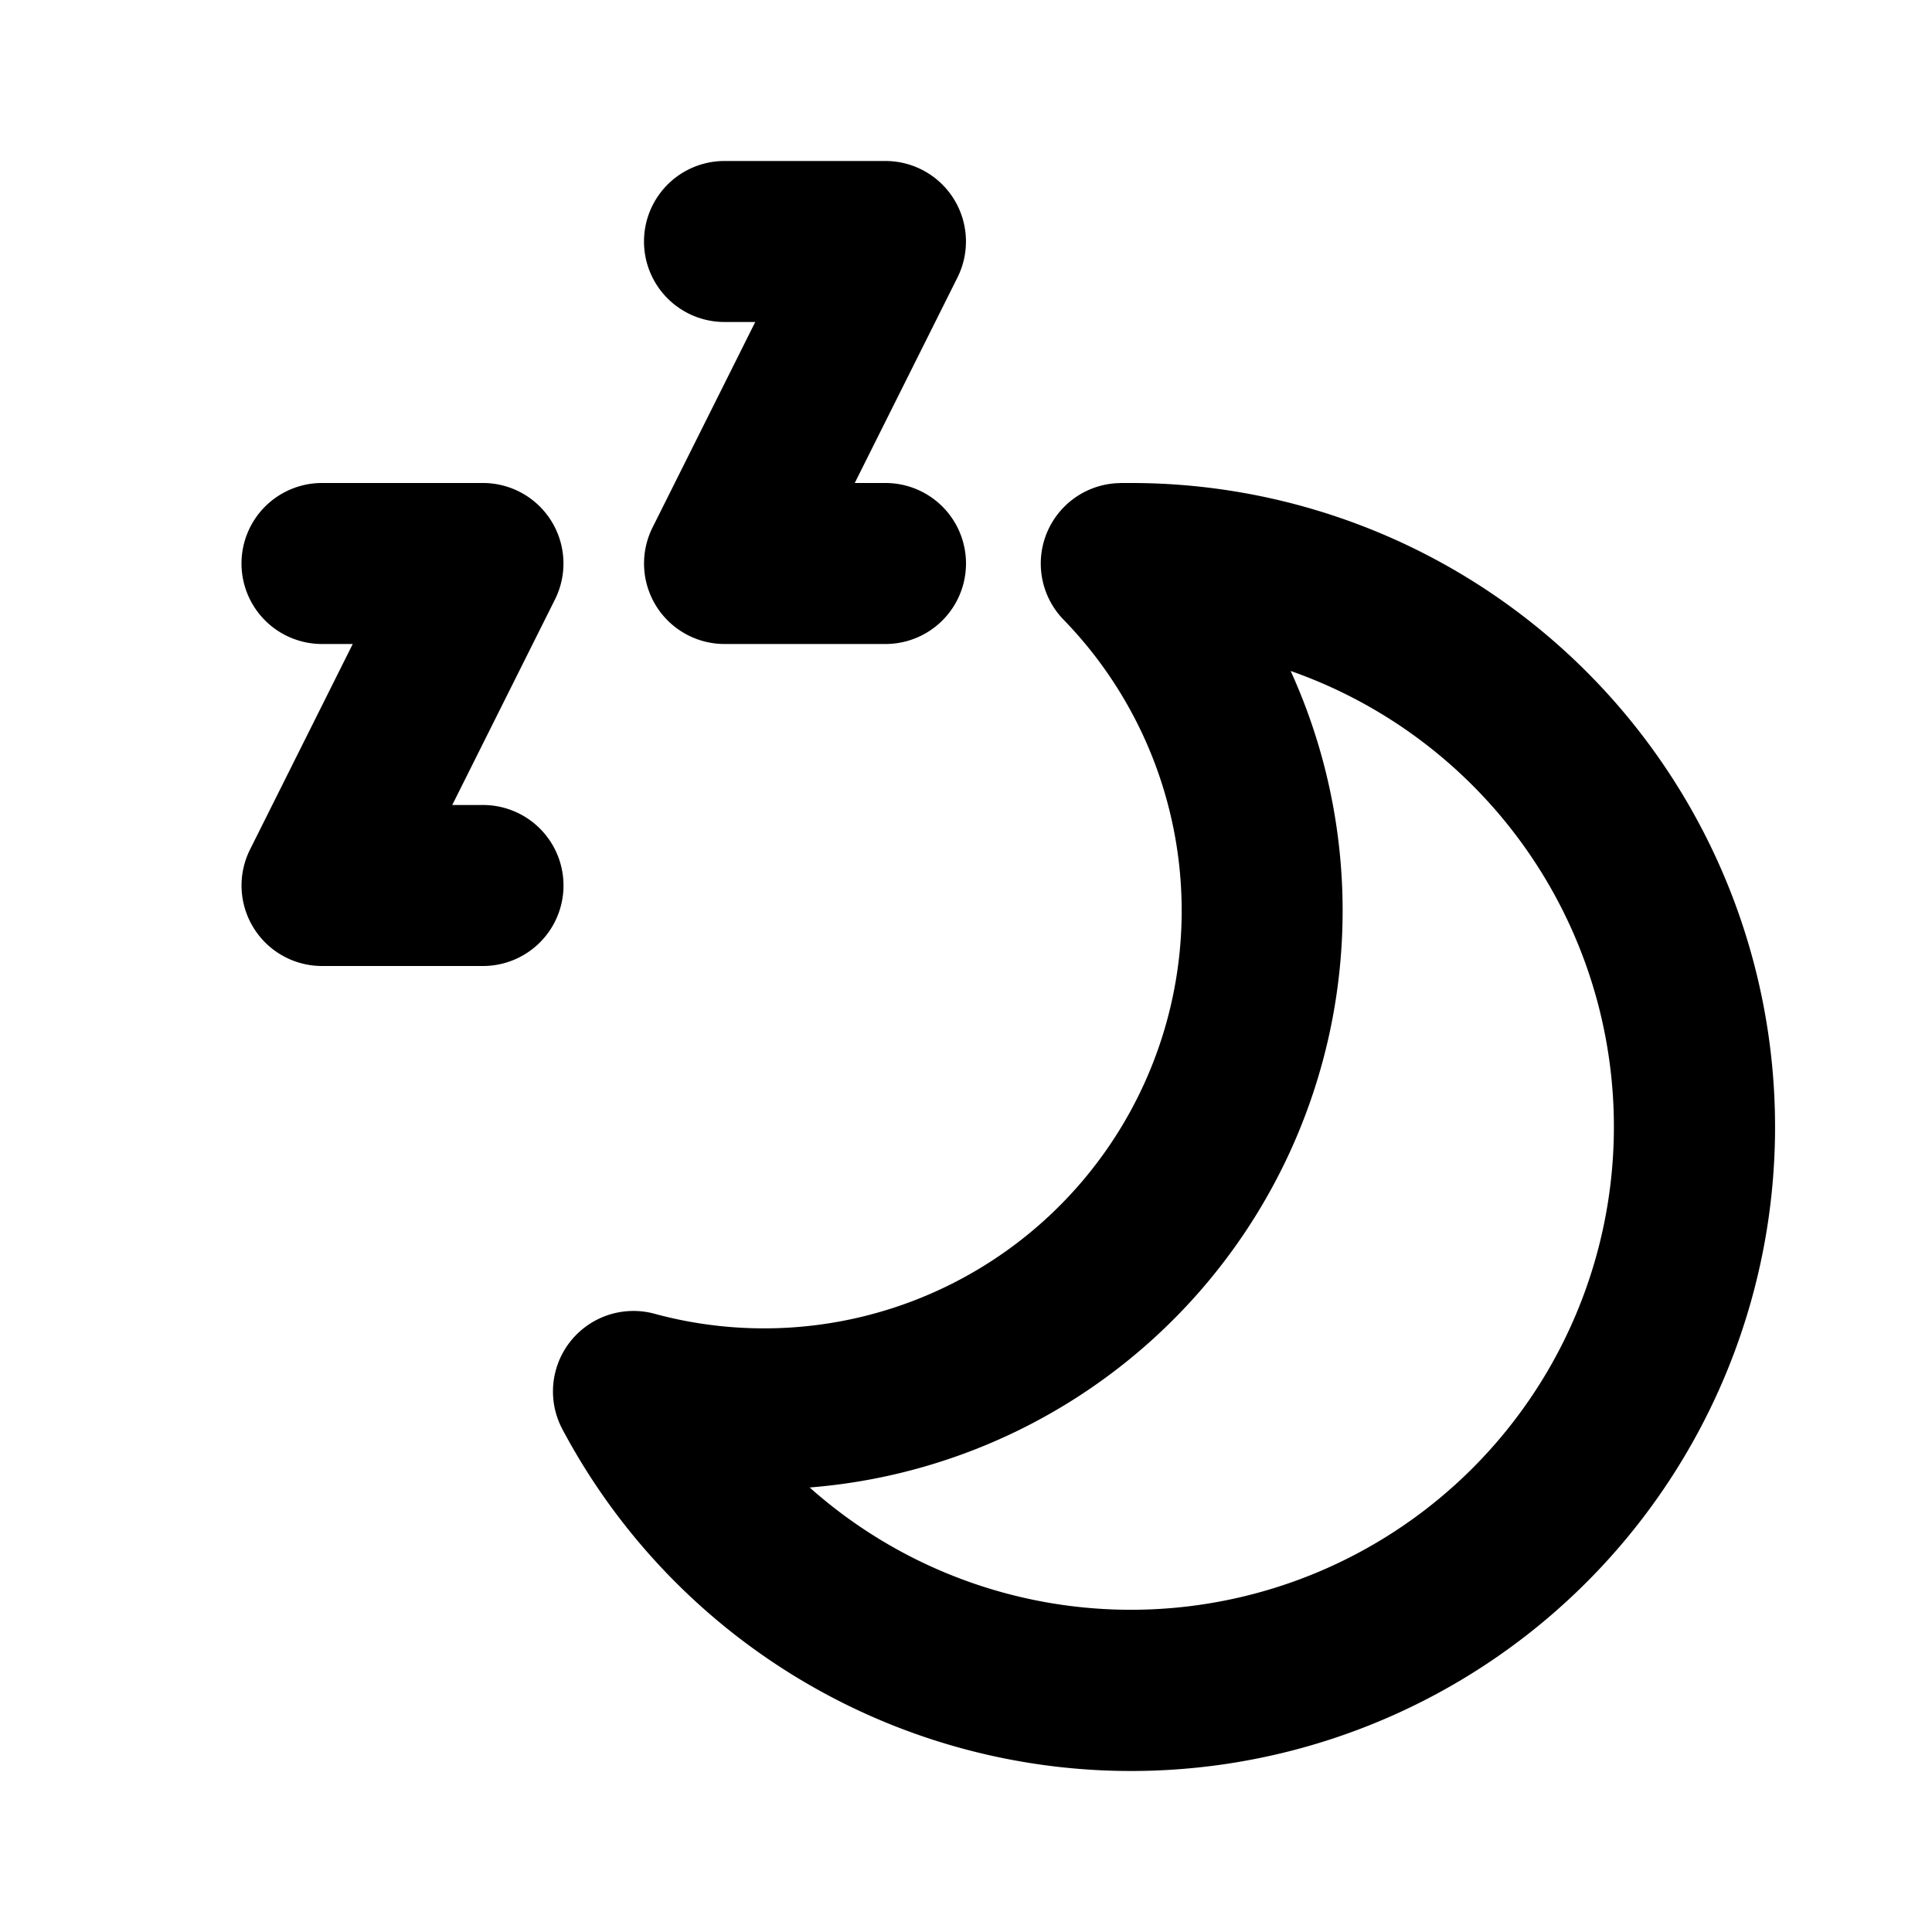 <svg aria-hidden="true" focusable="false" xmlns="http://www.w3.org/2000/svg" viewBox="0 0 24 24">
    <path fill-rule="evenodd"
        d="M9 2a1 1 0 0 0 0 2h.382L8.106 6.553A1 1 0 0 0 9 8h2a1 1 0 1 0 0-2h-.382l1.276-2.553A1 1 0 0 0 11 2H9ZM3 7a1 1 0 0 1 1-1h2a1 1 0 0 1 .894 1.447L5.618 10H6a1 1 0 1 1 0 2H4a1 1 0 0 1-.894-1.447L4.382 8H4a1 1 0 0 1-1-1Zm13.033 1.335a7.188 7.188 0 0 1-5.975 10.143 6 6 0 1 0 5.975-10.143ZM13.91 6h.142a8 8 0 1 1-7.065 11.756 1 1 0 0 1 1.144-1.436 5.188 5.188 0 0 0 5.08-8.623 1 1 0 0 1 .7-1.696Z"
        clip-rule="evenodd"></path>
</svg>